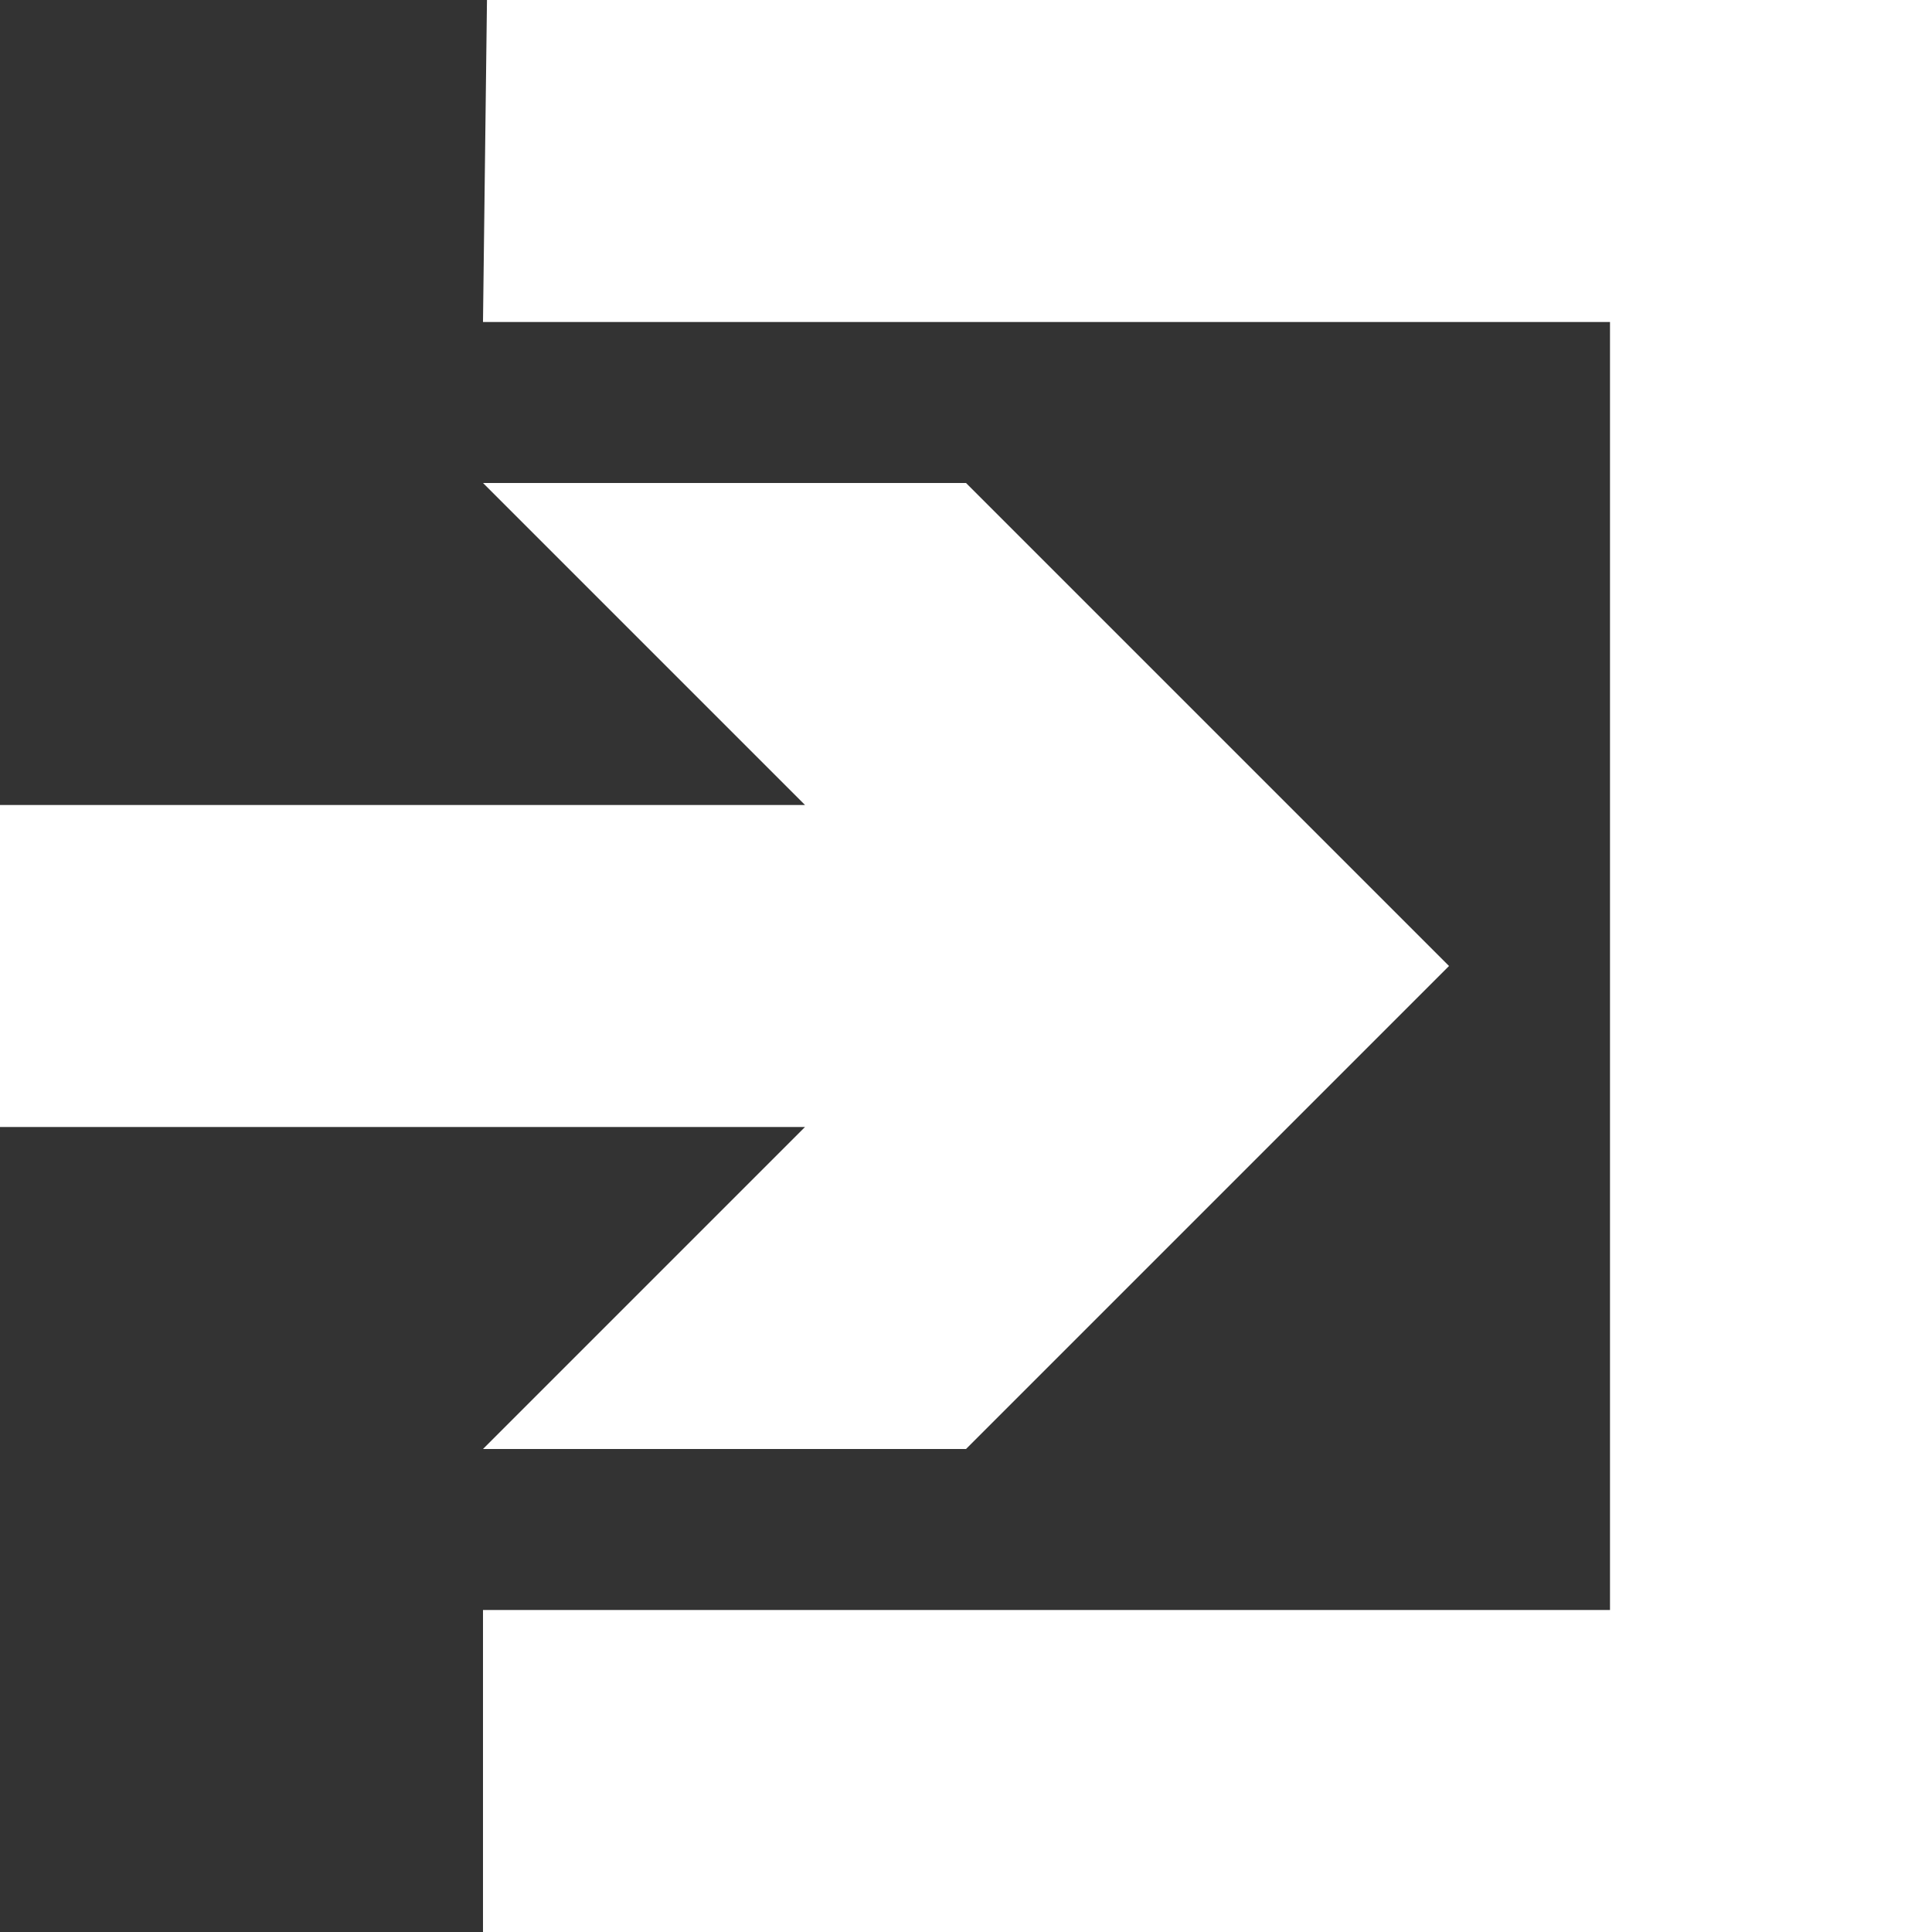<svg height="212.598" viewBox="0 0 212.598 212.598" width="212.598" xmlns="http://www.w3.org/2000/svg"><rect x="0" y="0" width="212.598" height="212.598" fill="#333333" stroke="none"/><g fill="#fff" transform="translate(-241.429 -409.023)"><path d="m295.016 409.023-.438 35.433h124.016v141.732h-124.016v35.433h159.449v-212.598z" fill-rule="evenodd"/><path d="m241.429 533.038 88.583-0-35.433 35.433 53.15-0 53.15-53.15-53.15-53.15h-53.15l35.433 35.433h-88.583z"/></g></svg>